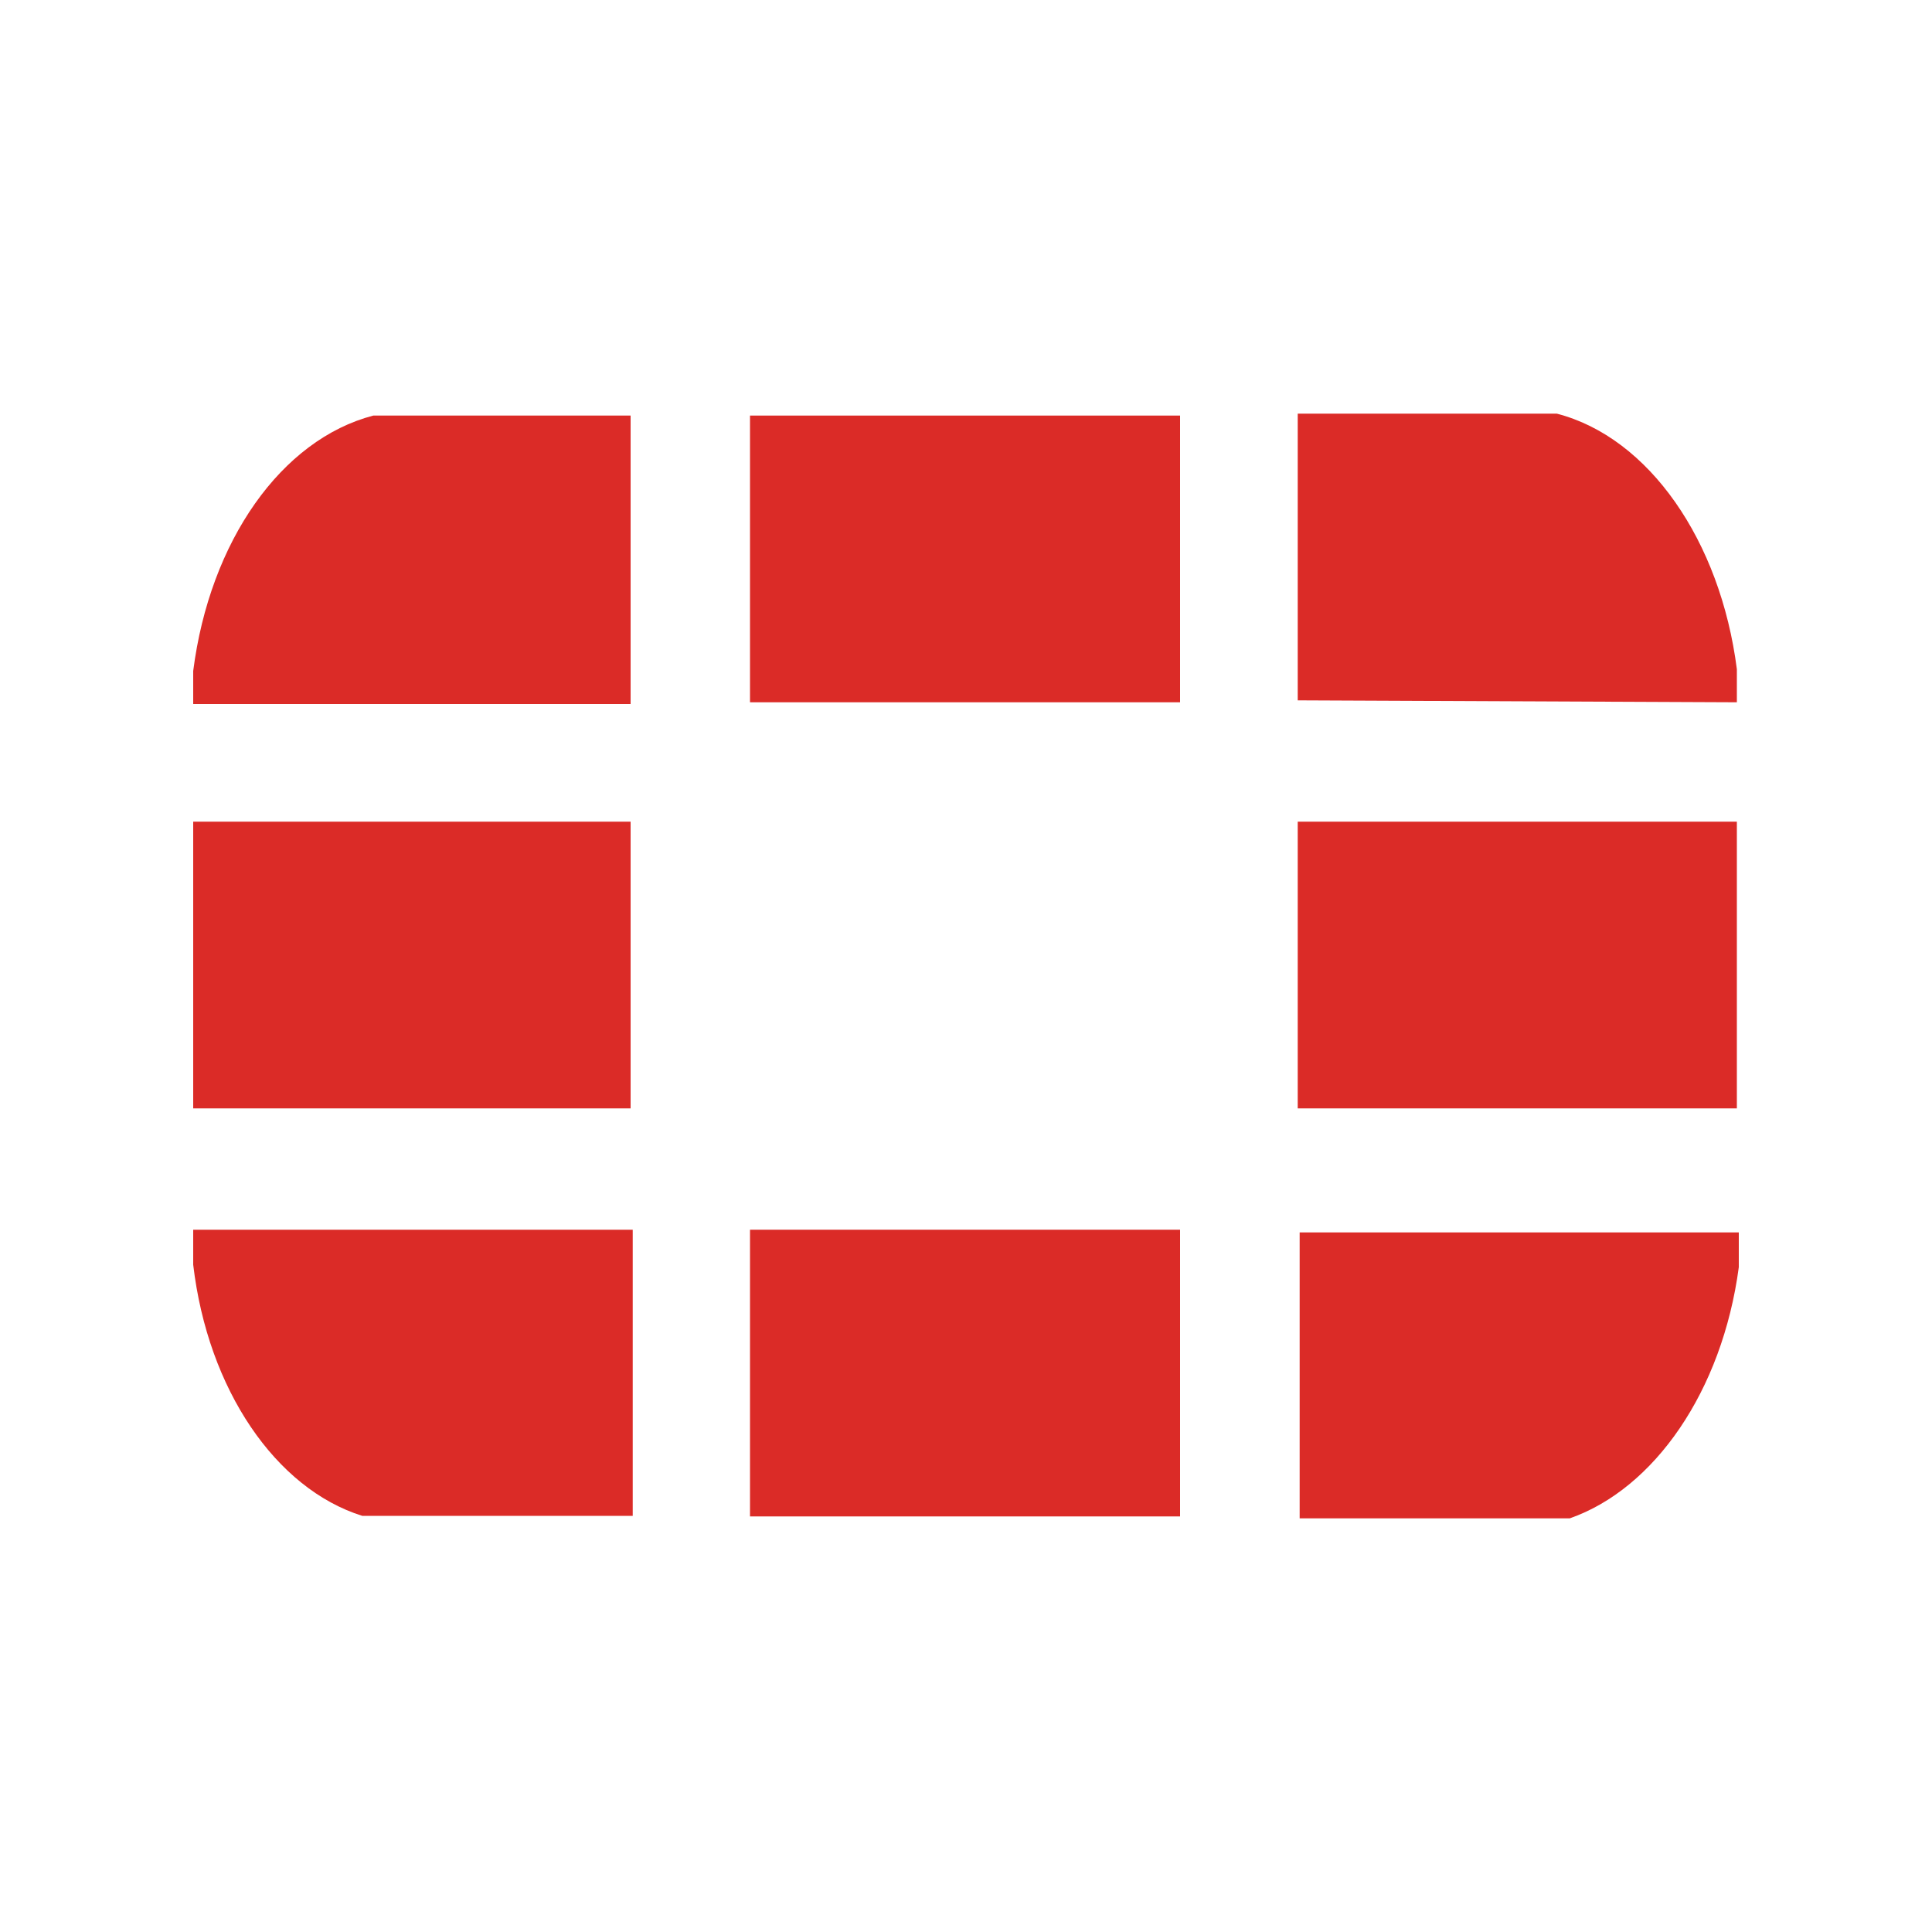 <svg xmlns="http://www.w3.org/2000/svg" viewBox="0 0 100 100"><title>FortinetIcon</title><rect fill="#db2b27" x="10" y="42.53" width="22.64" height="14.84" /><rect fill="#db2b27" x="38.82" y="21.51" width="22.26" height="14.84" /><rect fill="#db2b27" x="38.82" y="63.65" width="22.26" height="14.84" /><rect fill="#db2b27" x="67.17" y="42.53" width="22.73" height="14.84"/><path fill="#db2b27" d="M19.32,21.51C14.57,22.75,10.86,28,10,34.73v1.71H32.64V21.51Z"/><path fill="#db2b27" d="M10,63.65v1.81c.76,6.47,4.28,11.6,8.75,13h14V63.65Z"/><path fill="#db2b27" d="M89.9,36.35V34.64c-.85-6.66-4.56-12-9.32-13.23H67.17V36.25l22.73.1Z"/><path fill="#db2b27" d="M81.25,78.59c4.37-1.53,7.89-6.57,8.75-13v-1.8H67.27V78.59Z"/></svg>